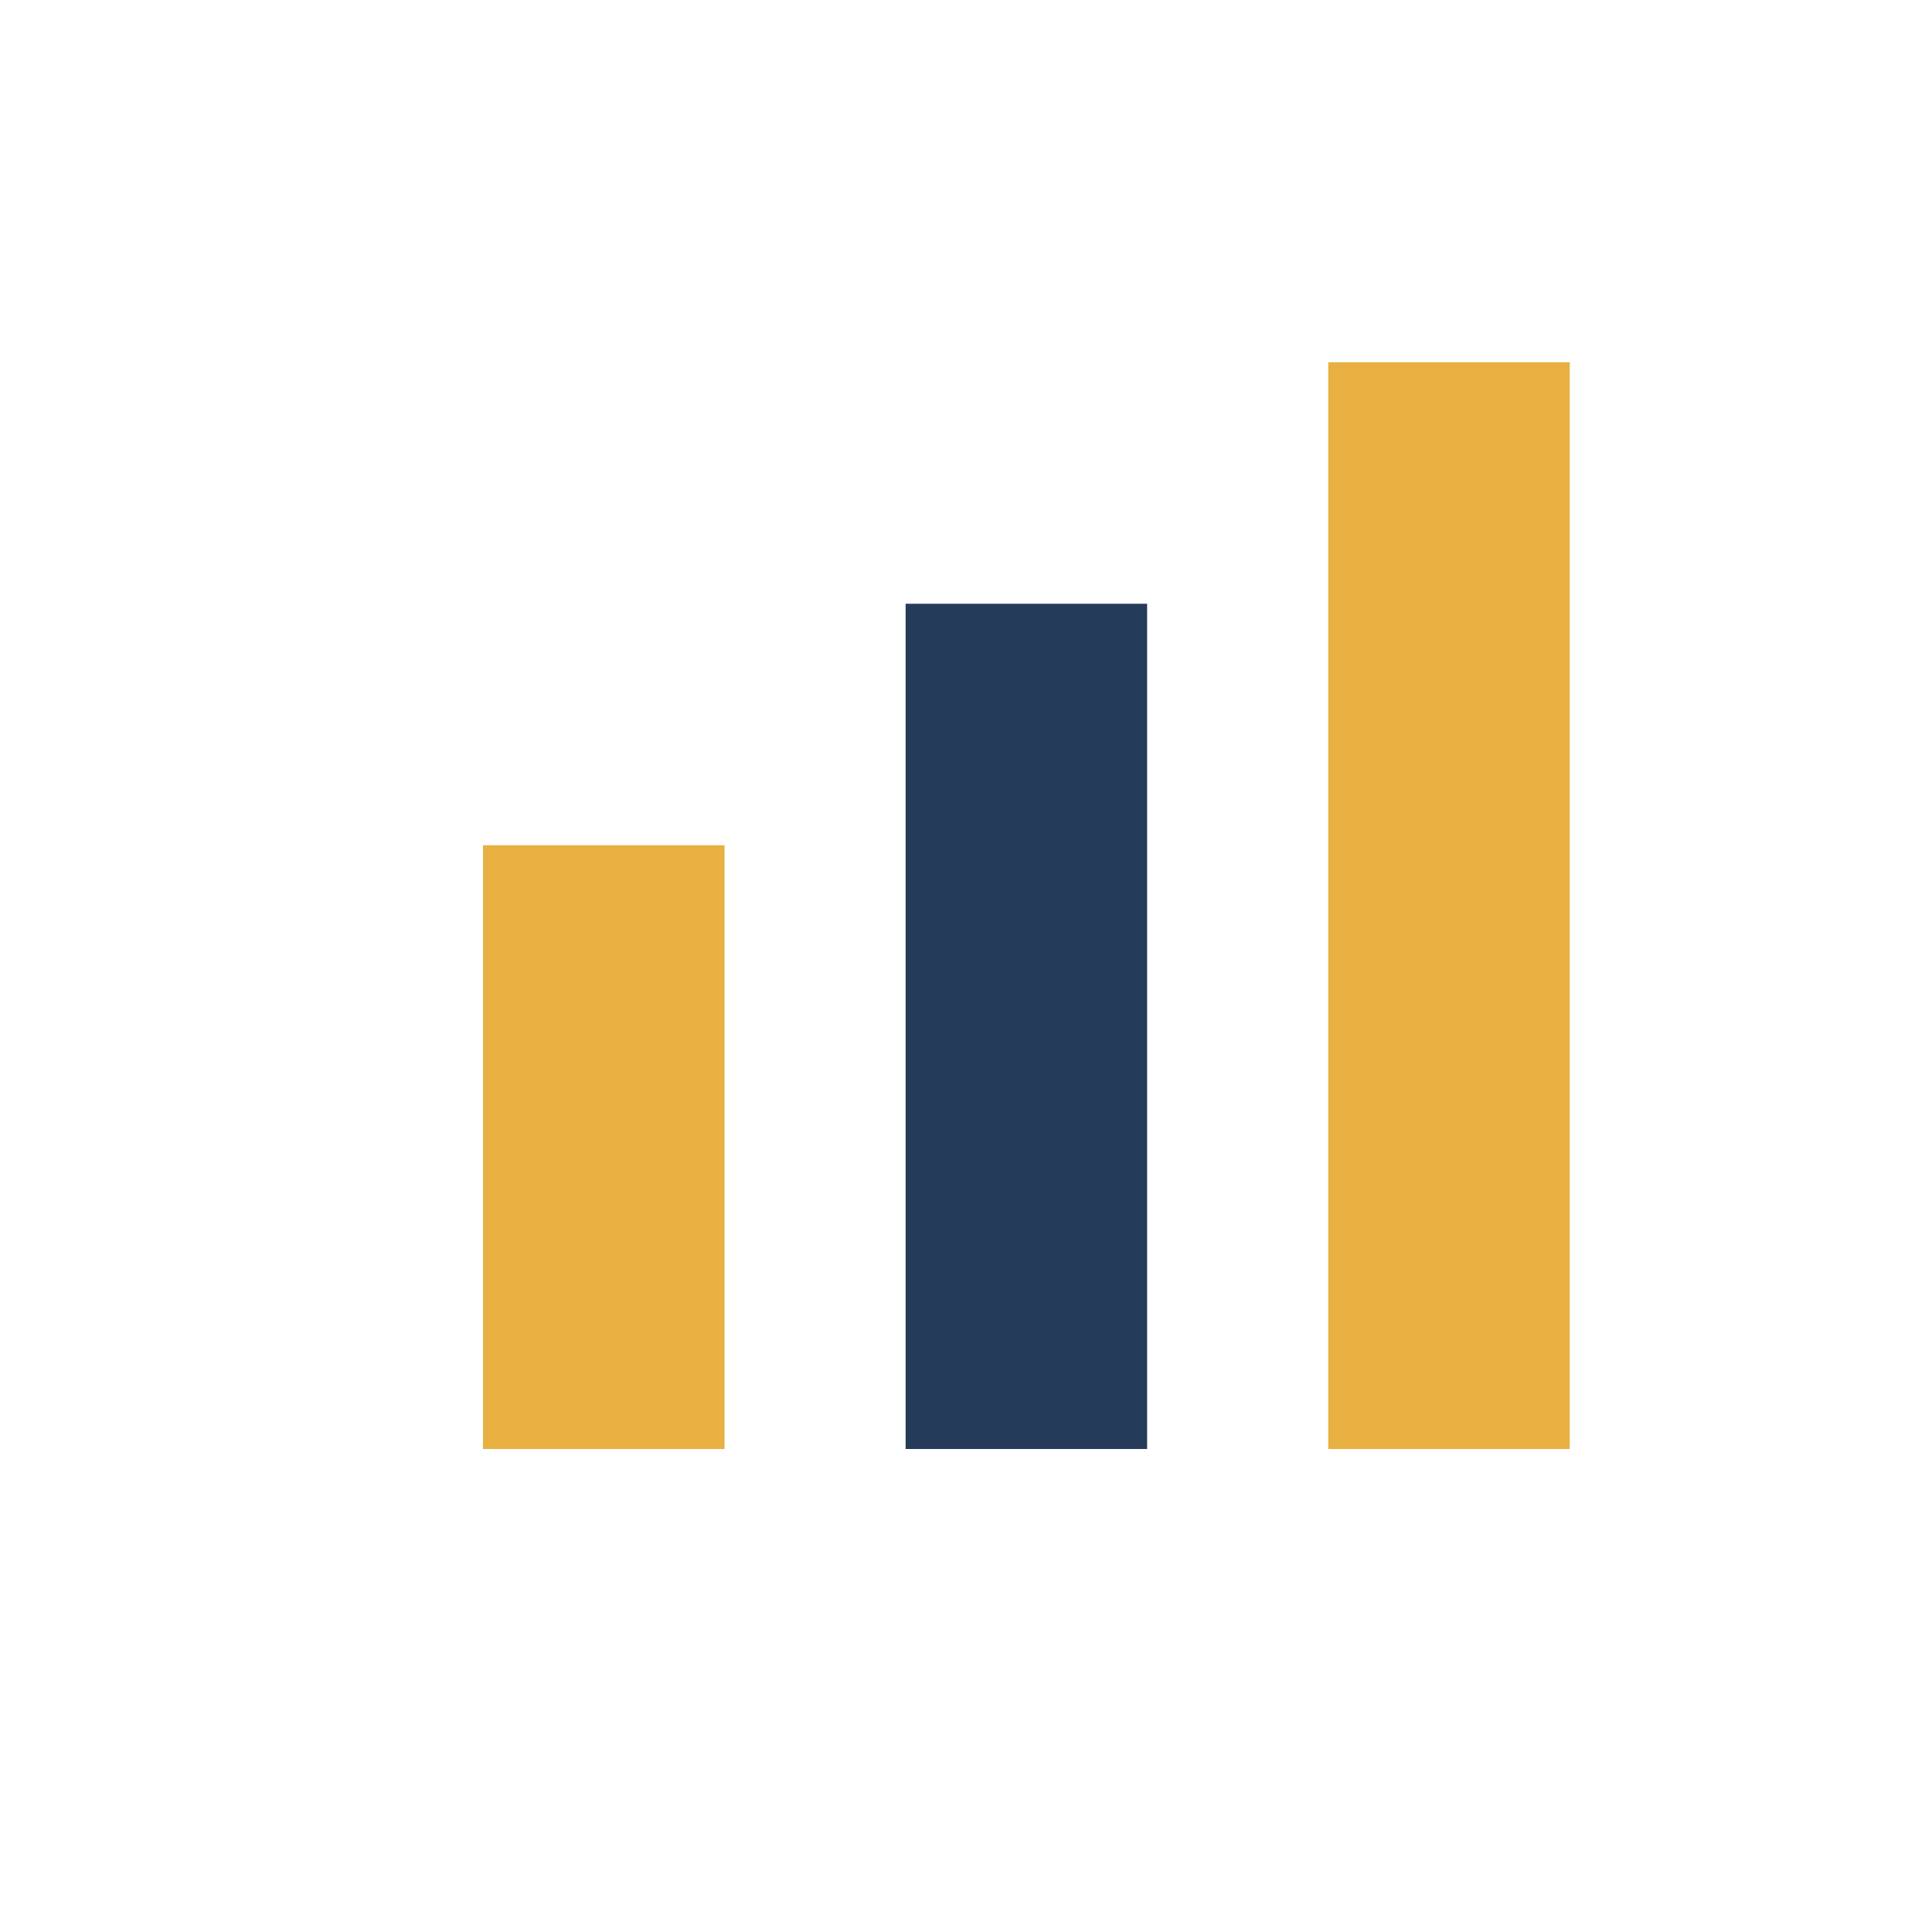 <?xml version="1.0" encoding="UTF-8"?>
<svg xmlns="http://www.w3.org/2000/svg" width="32" height="32" viewBox="0 0 32 32"><rect x="8" y="14" width="4" height="10" fill="#E7B041"/><rect x="15" y="10" width="4" height="14" fill="#243B5A"/><rect x="22" y="6" width="4" height="18" fill="#E7B041"/></svg>